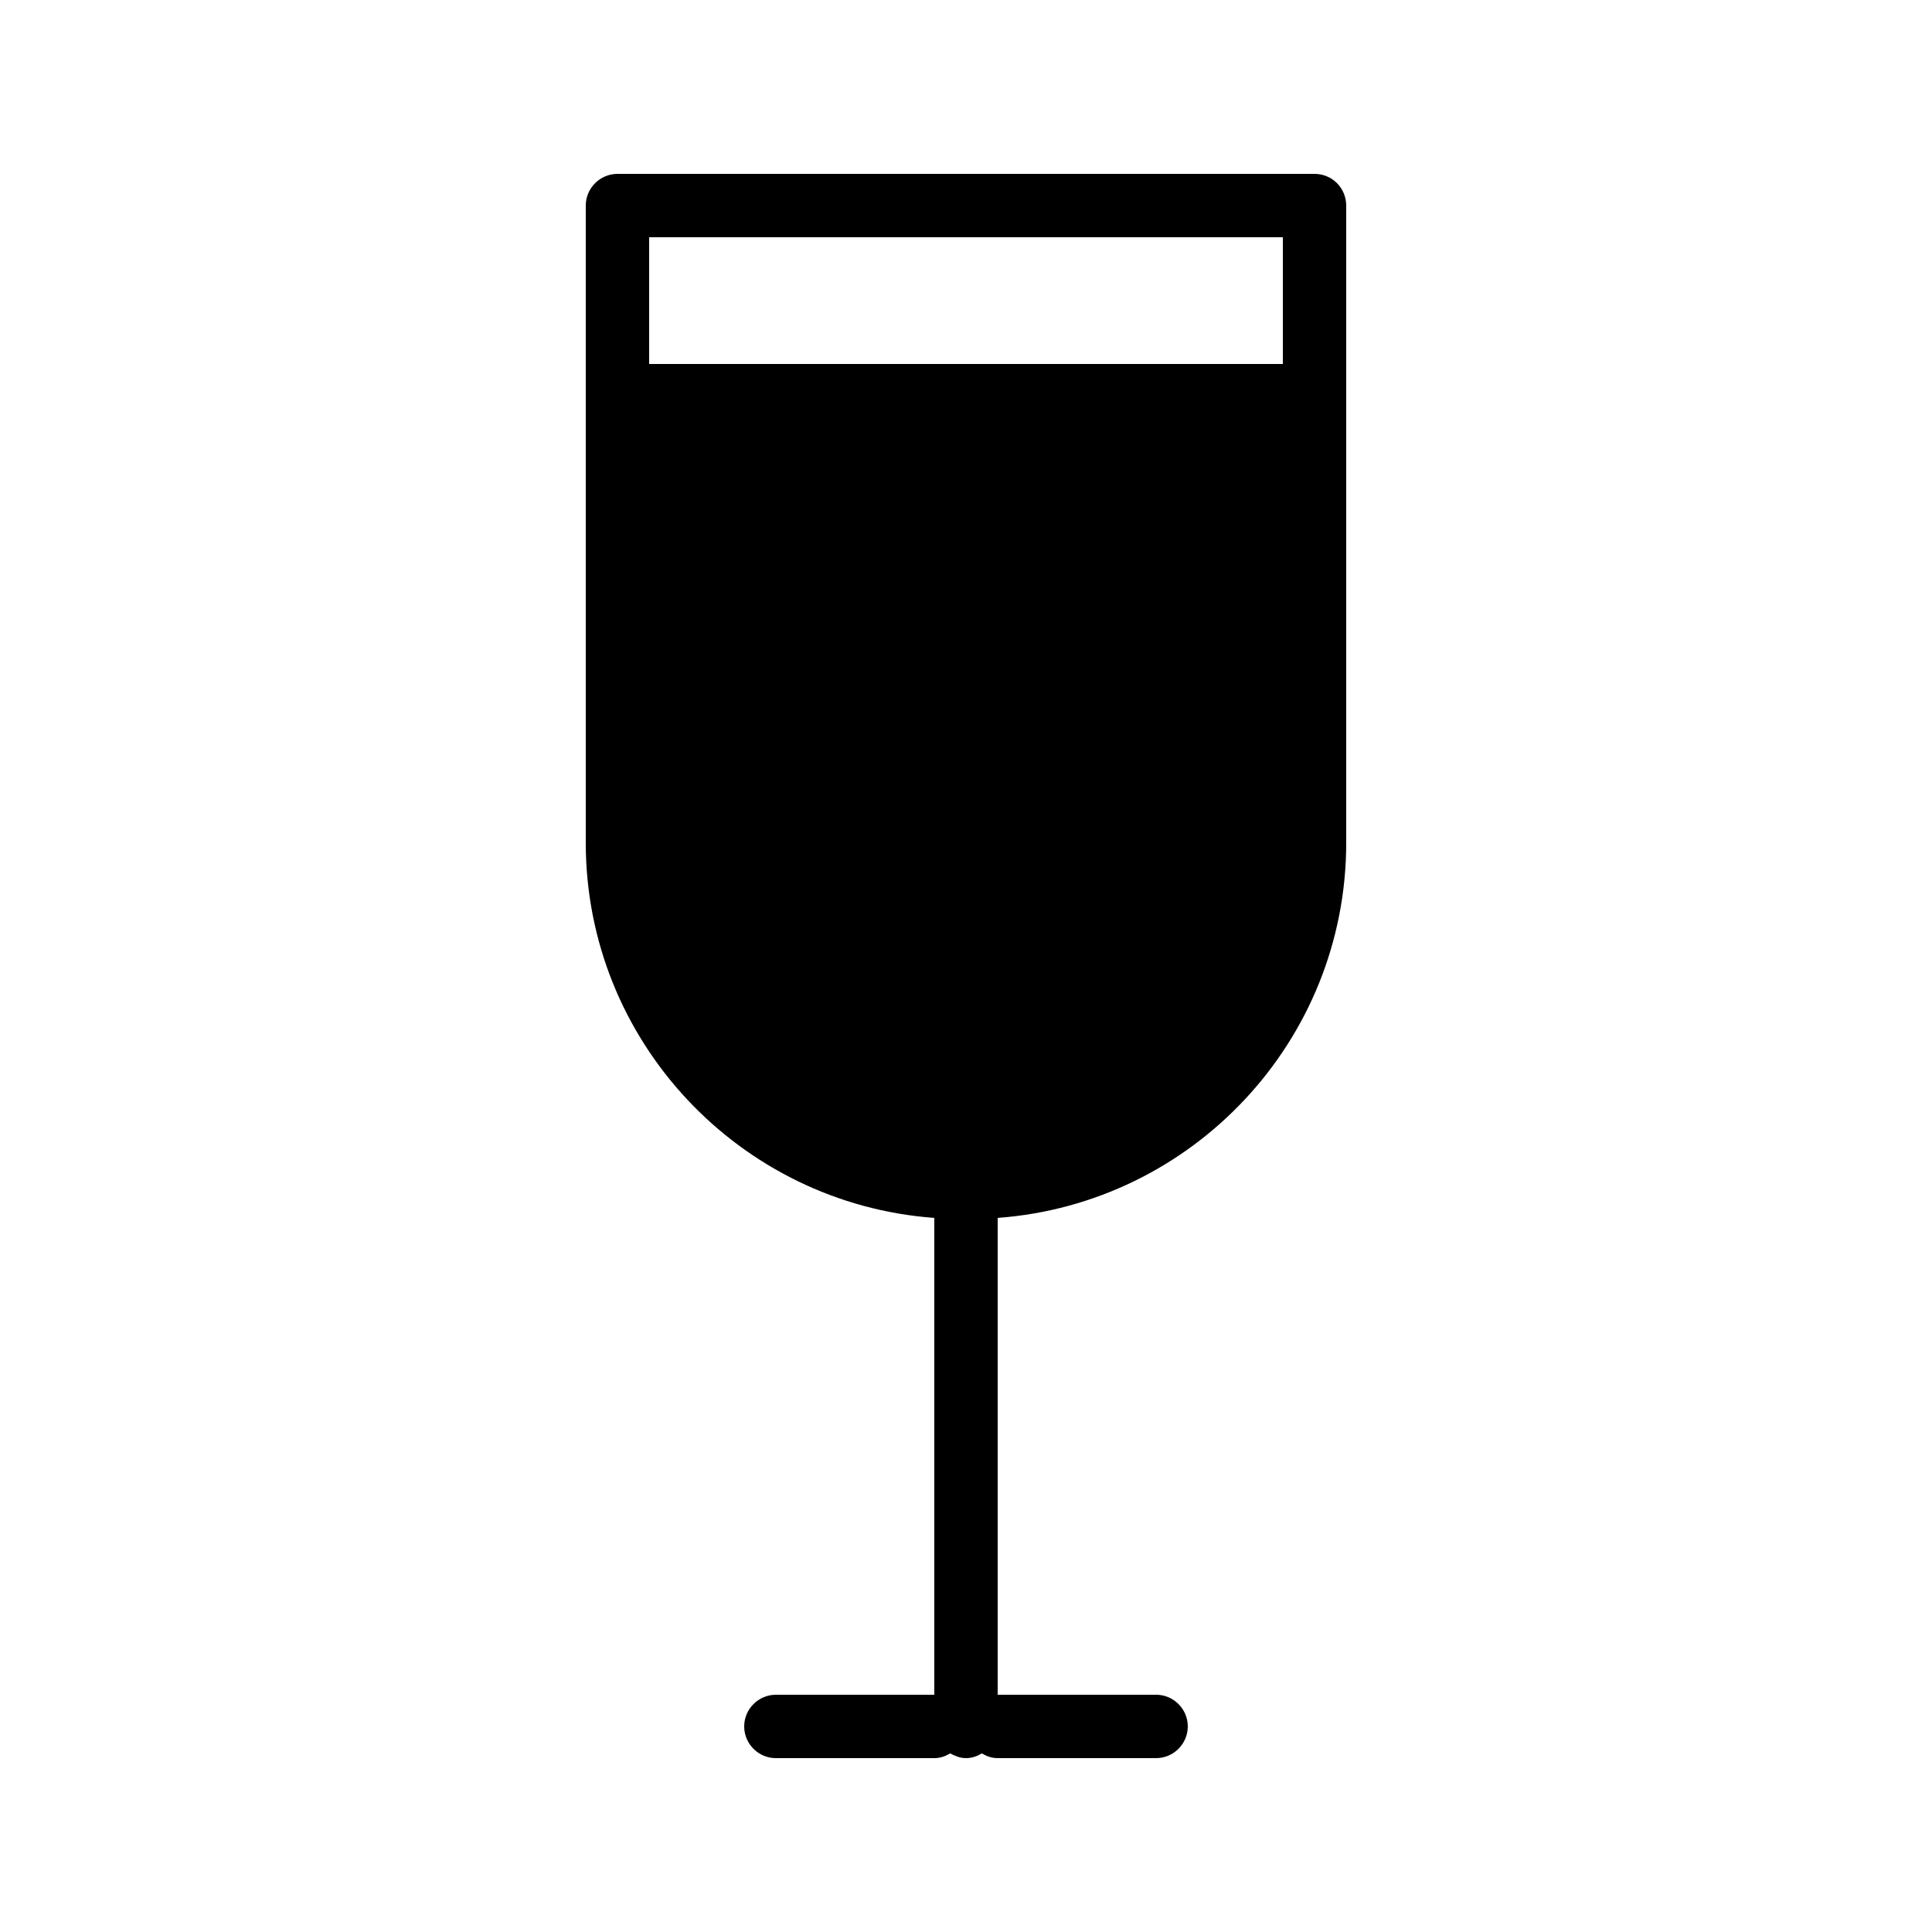 <?xml version="1.0" encoding="UTF-8"?>
<!-- Uploaded to: SVG Repo, www.svgrepo.com, Generator: SVG Repo Mixer Tools -->
<svg fill="#000000" width="800px" height="800px" version="1.1" viewBox="144 144 512 512" xmlns="http://www.w3.org/2000/svg">
 <path d="m500.76 367.34v-168.86c0-4.617-3.695-8.398-8.398-8.398h-184.73c-4.617 0-8.398 3.777-8.398 8.398v168.86c0.004 52.562 40.812 95.641 92.367 99.418v126.37h-41.984c-4.617 0-8.398 3.777-8.398 8.398 0 4.617 3.777 8.398 8.398 8.398h41.984c1.594 0 2.938-0.504 4.199-1.258 1.258 0.668 2.602 1.254 4.199 1.254 1.594 0 2.938-0.504 4.199-1.258 1.258 0.754 2.602 1.258 4.195 1.258h41.984c4.617 0 8.398-3.777 8.398-8.398 0-4.617-3.777-8.398-8.398-8.398h-41.984v-126.37c51.559-3.777 92.367-46.855 92.367-99.418zm-184.73-126.88v-33.586h167.94v33.586z"/>
</svg>